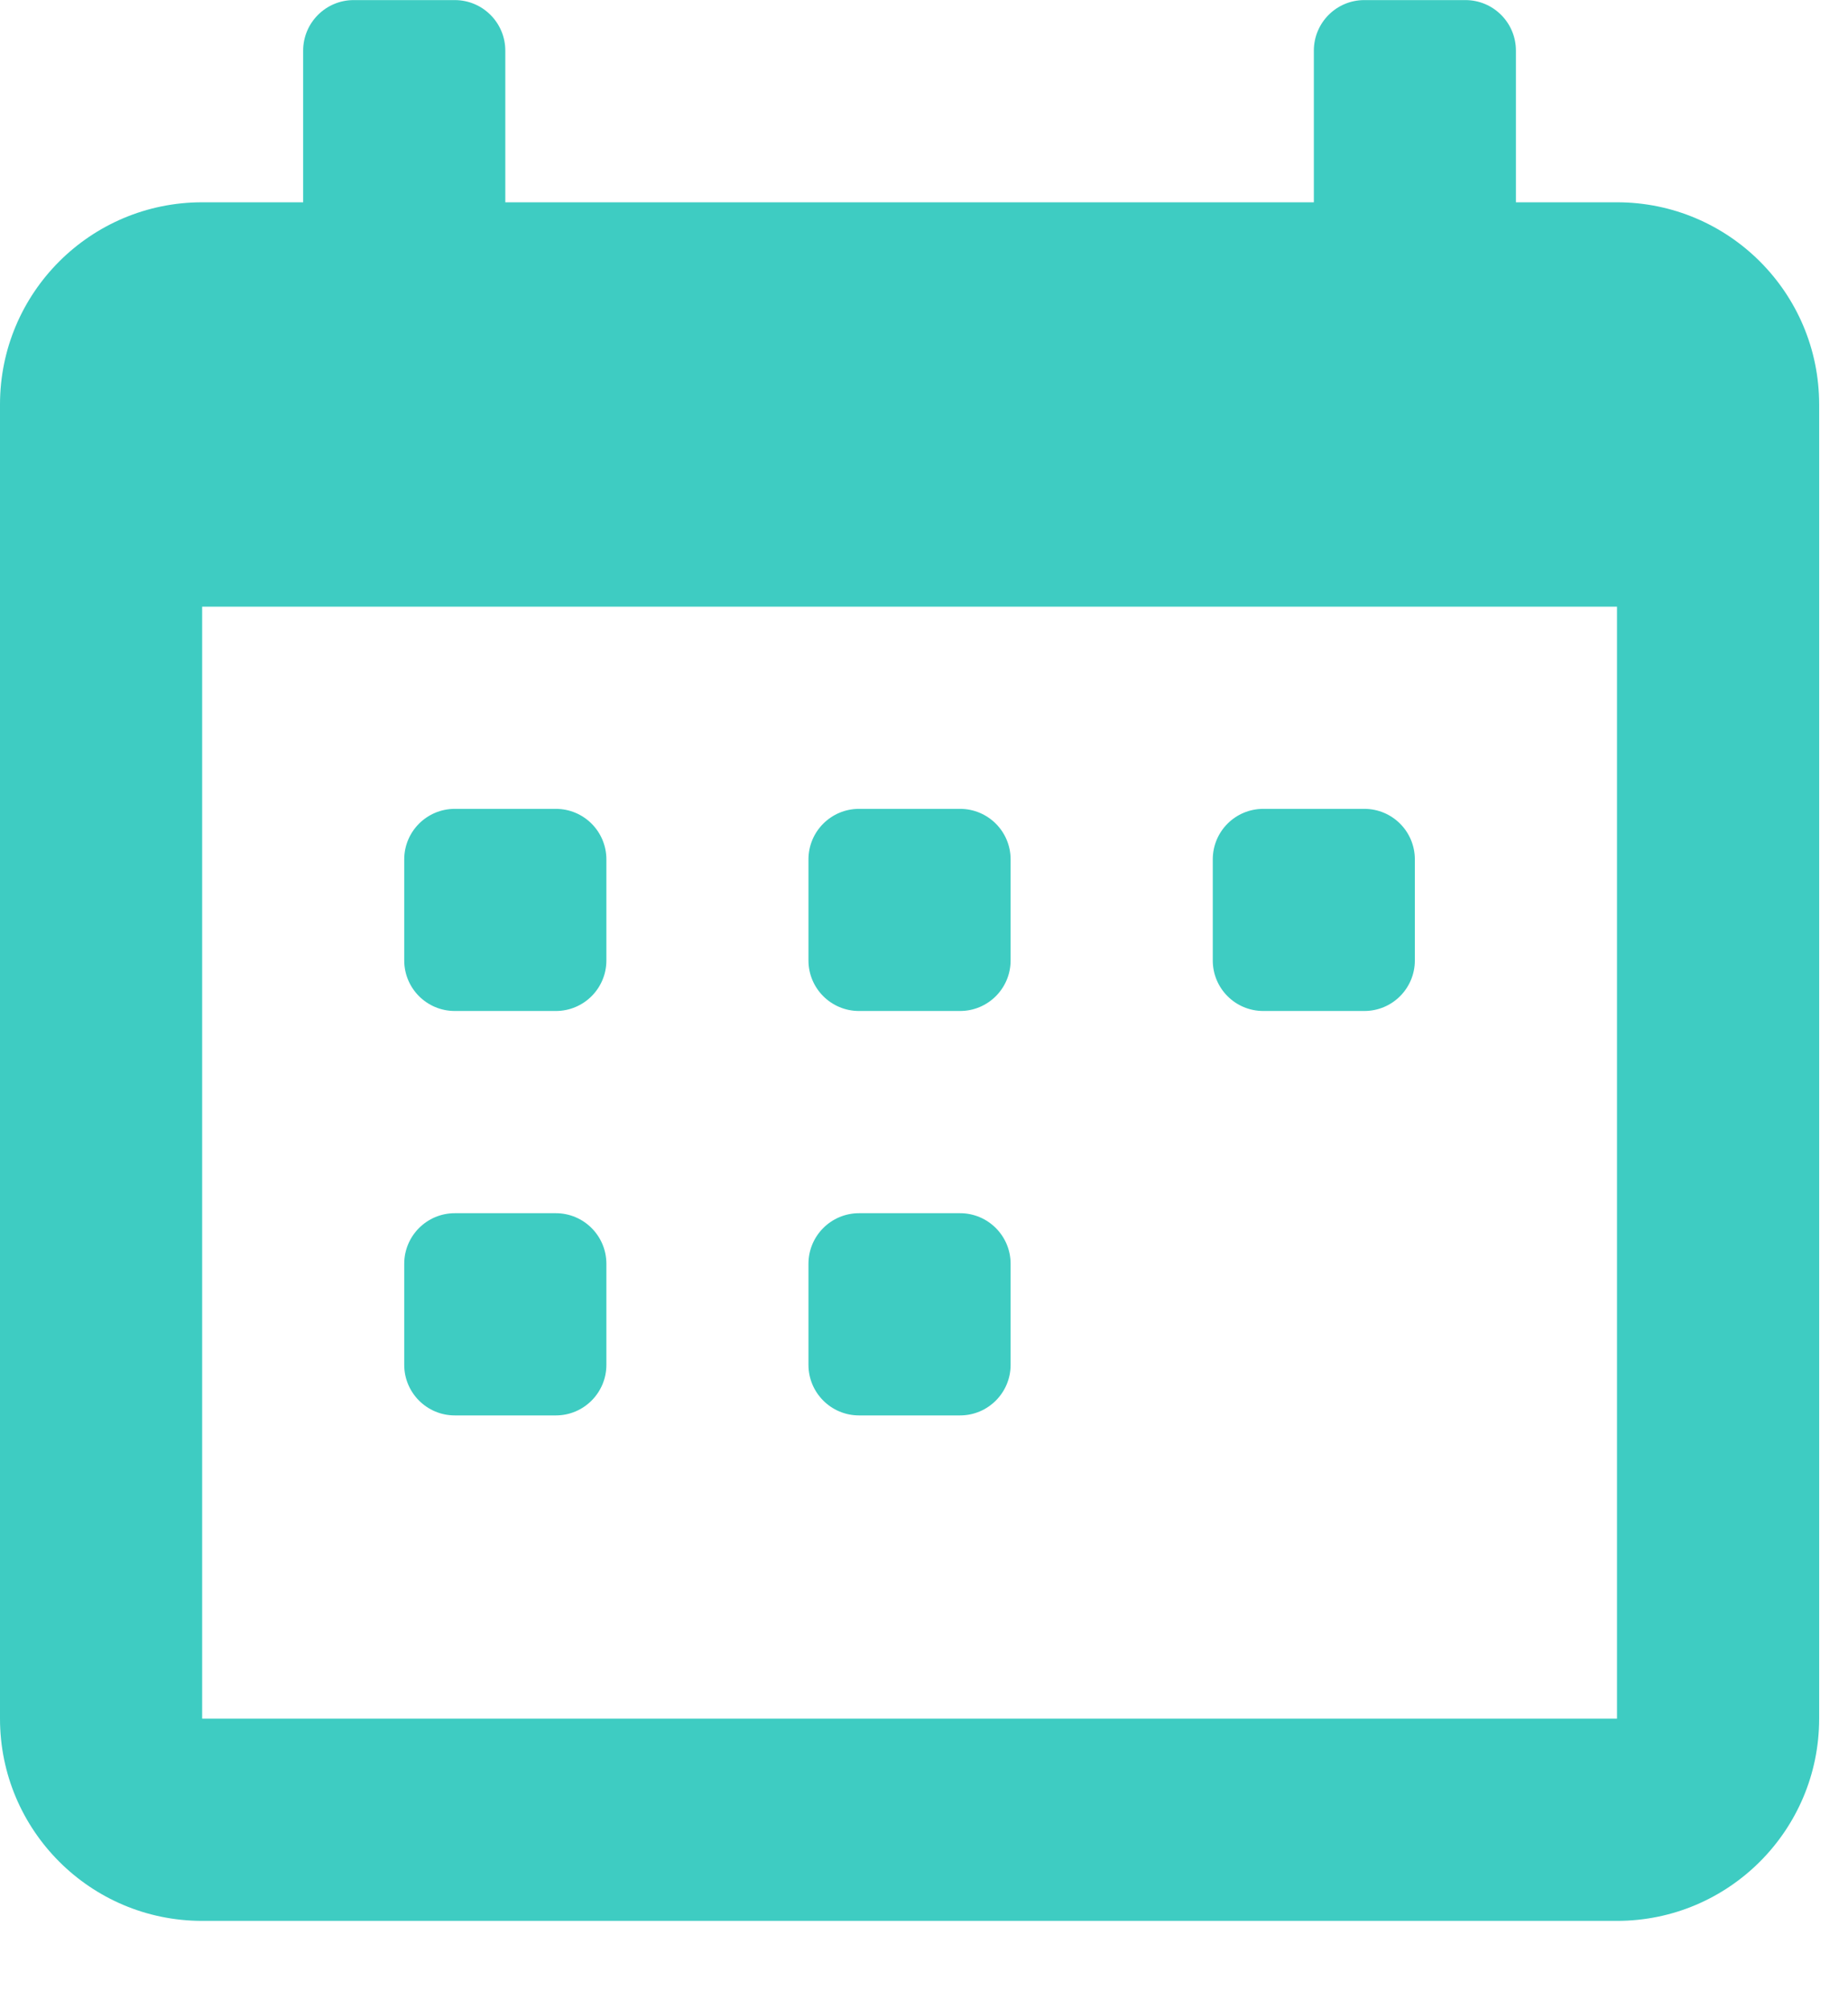 <?xml version="1.0" encoding="UTF-8"?> <svg xmlns="http://www.w3.org/2000/svg" width="23" height="25" viewBox="0 0 23 25" fill="none"><g clip-path="url(#clip0_196_1383)"><g clip-path="url(#clip1_196_1383)"><g clip-path="url(#clip2_196_1383)"><path d="M20.125 2.517H18.867V0.63C18.867 0.283 18.586 0.001 18.238 0.001H16.98C16.633 0.001 16.352 0.283 16.352 0.63V2.517H6.289V0.63C6.289 0.283 6.007 0.001 5.66 0.001H4.402C4.055 0.001 3.773 0.283 3.773 0.63V2.517H2.516C1.126 2.517 0 3.643 0 5.032V21.384C0 22.773 1.126 23.9 2.516 23.9H20.125C21.514 23.9 22.641 22.773 22.641 21.384V5.032C22.641 3.643 21.514 2.517 20.125 2.517ZM20.125 21.384H2.516V7.548H20.125V21.384ZM10.691 12.579H11.949C12.296 12.579 12.578 12.298 12.578 11.95V10.693C12.578 10.345 12.296 10.064 11.949 10.064H10.691C10.344 10.064 10.062 10.345 10.062 10.693V11.95C10.062 12.298 10.344 12.579 10.691 12.579ZM15.723 12.579H16.98C17.328 12.579 17.609 12.298 17.609 11.95V10.693C17.609 10.345 17.328 10.064 16.98 10.064H15.723C15.375 10.064 15.094 10.345 15.094 10.693V11.95C15.094 12.298 15.375 12.579 15.723 12.579ZM5.66 12.579H6.918C7.265 12.579 7.547 12.298 7.547 11.95V10.693C7.547 10.345 7.265 10.064 6.918 10.064H5.66C5.313 10.064 5.031 10.345 5.031 10.693V11.95C5.031 12.298 5.313 12.579 5.66 12.579ZM10.691 17.611H11.949C12.296 17.611 12.578 17.329 12.578 16.982V15.724C12.578 15.377 12.296 15.095 11.949 15.095H10.691C10.344 15.095 10.062 15.377 10.062 15.724V16.982C10.062 17.329 10.344 17.611 10.691 17.611ZM5.66 17.611H6.918C7.265 17.611 7.547 17.329 7.547 16.982V15.724C7.547 15.377 7.265 15.095 6.918 15.095H5.66C5.313 15.095 5.031 15.377 5.031 15.724V16.982C5.031 17.329 5.313 17.611 5.66 17.611Z" fill="#3ECCC2"></path></g></g></g><defs><clipPath id="clip0_196_1383"><rect width="23" height="24.44" fill="white"></rect></clipPath><clipPath id="clip1_196_1383"><rect width="23" height="24.44" fill="white"></rect></clipPath><clipPath id="clip2_196_1383"><rect width="23" height="24.438" fill="white" transform="translate(0 0.001)"></rect></clipPath></defs></svg> 